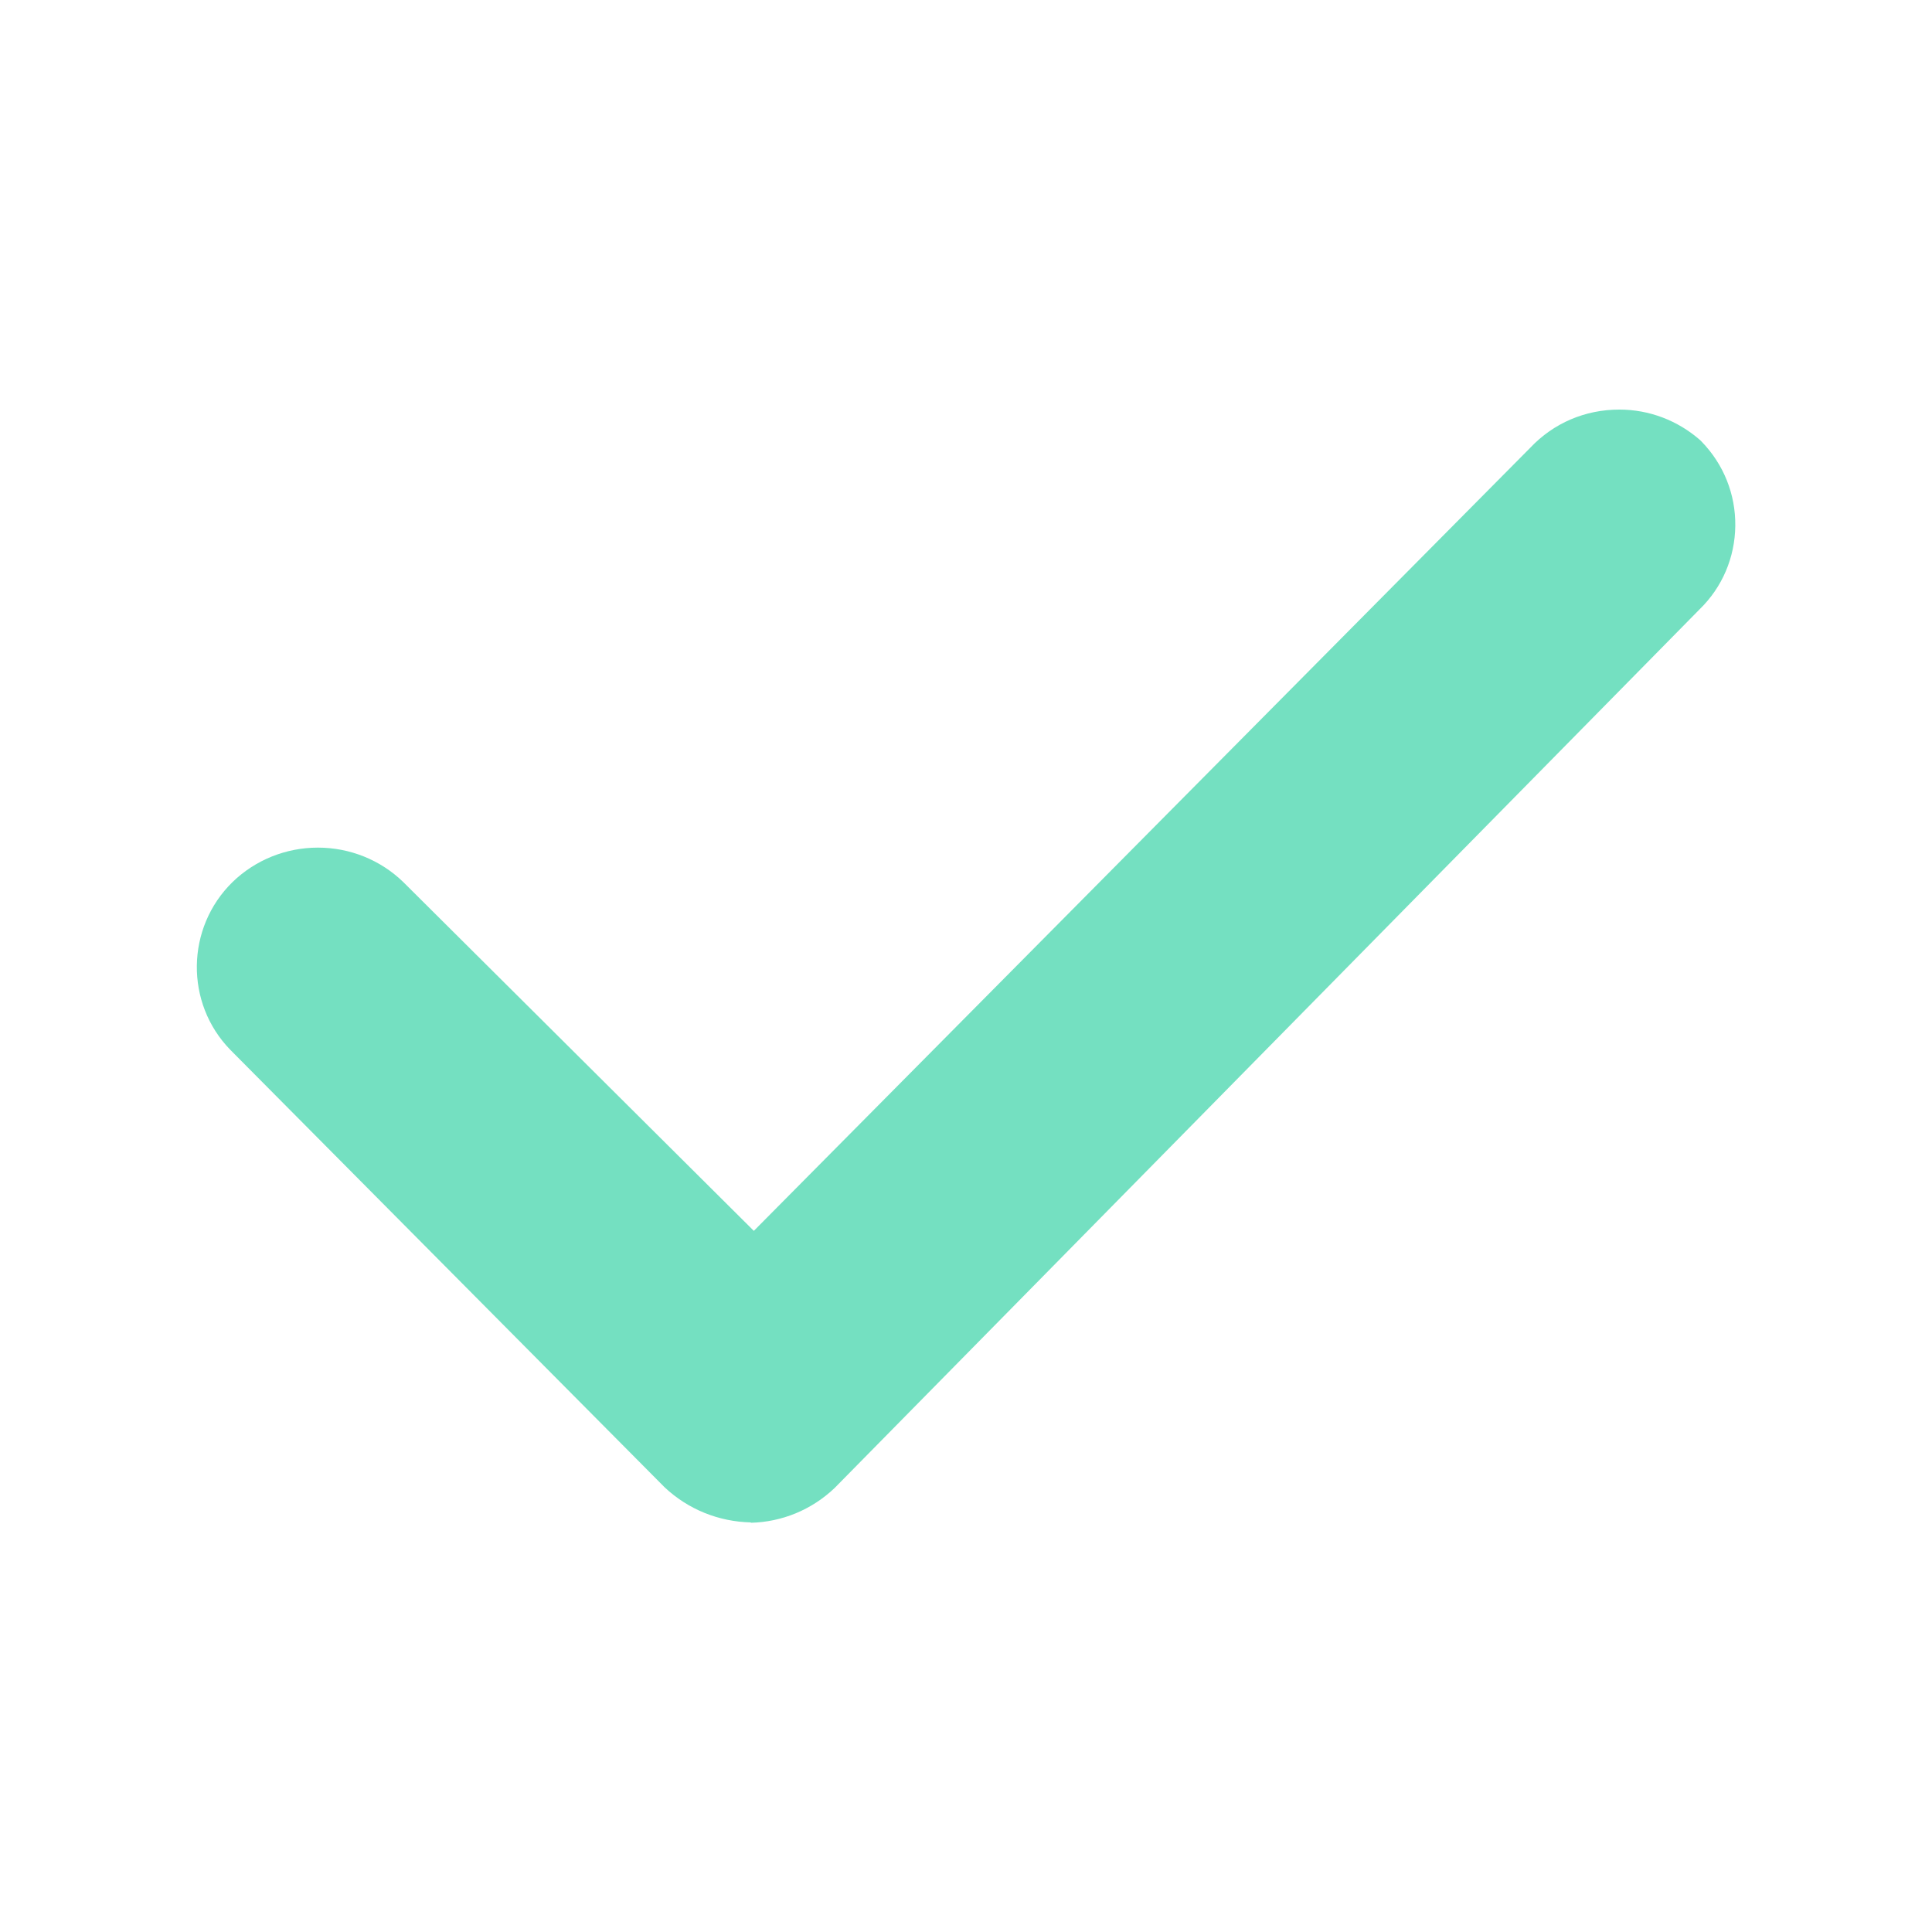 <?xml version="1.0" encoding="UTF-8"?><svg id="Linien" xmlns="http://www.w3.org/2000/svg" viewBox="0 0 55 55"><defs><style>.cls-1{fill:#74e0c1;stroke-width:0px;}</style></defs><path class="cls-1" d="M21.38,43.34c-.92-.02-1.79-.37-2.46-1l-12.36-12.45c-1.3-1.33-1.27-3.48.06-4.78.65-.63,1.52-.98,2.43-.98s1.78.35,2.43.98l9.98,9.93,22.1-22.29c.67-.71,1.57-1.09,2.54-1.09.85,0,1.66.31,2.3.87l.04.04c.63.65.97,1.5.96,2.4-.01.9-.37,1.75-1.02,2.38l-24.62,25.01c-.65.62-1.5.97-2.39.99Z"/></svg>
